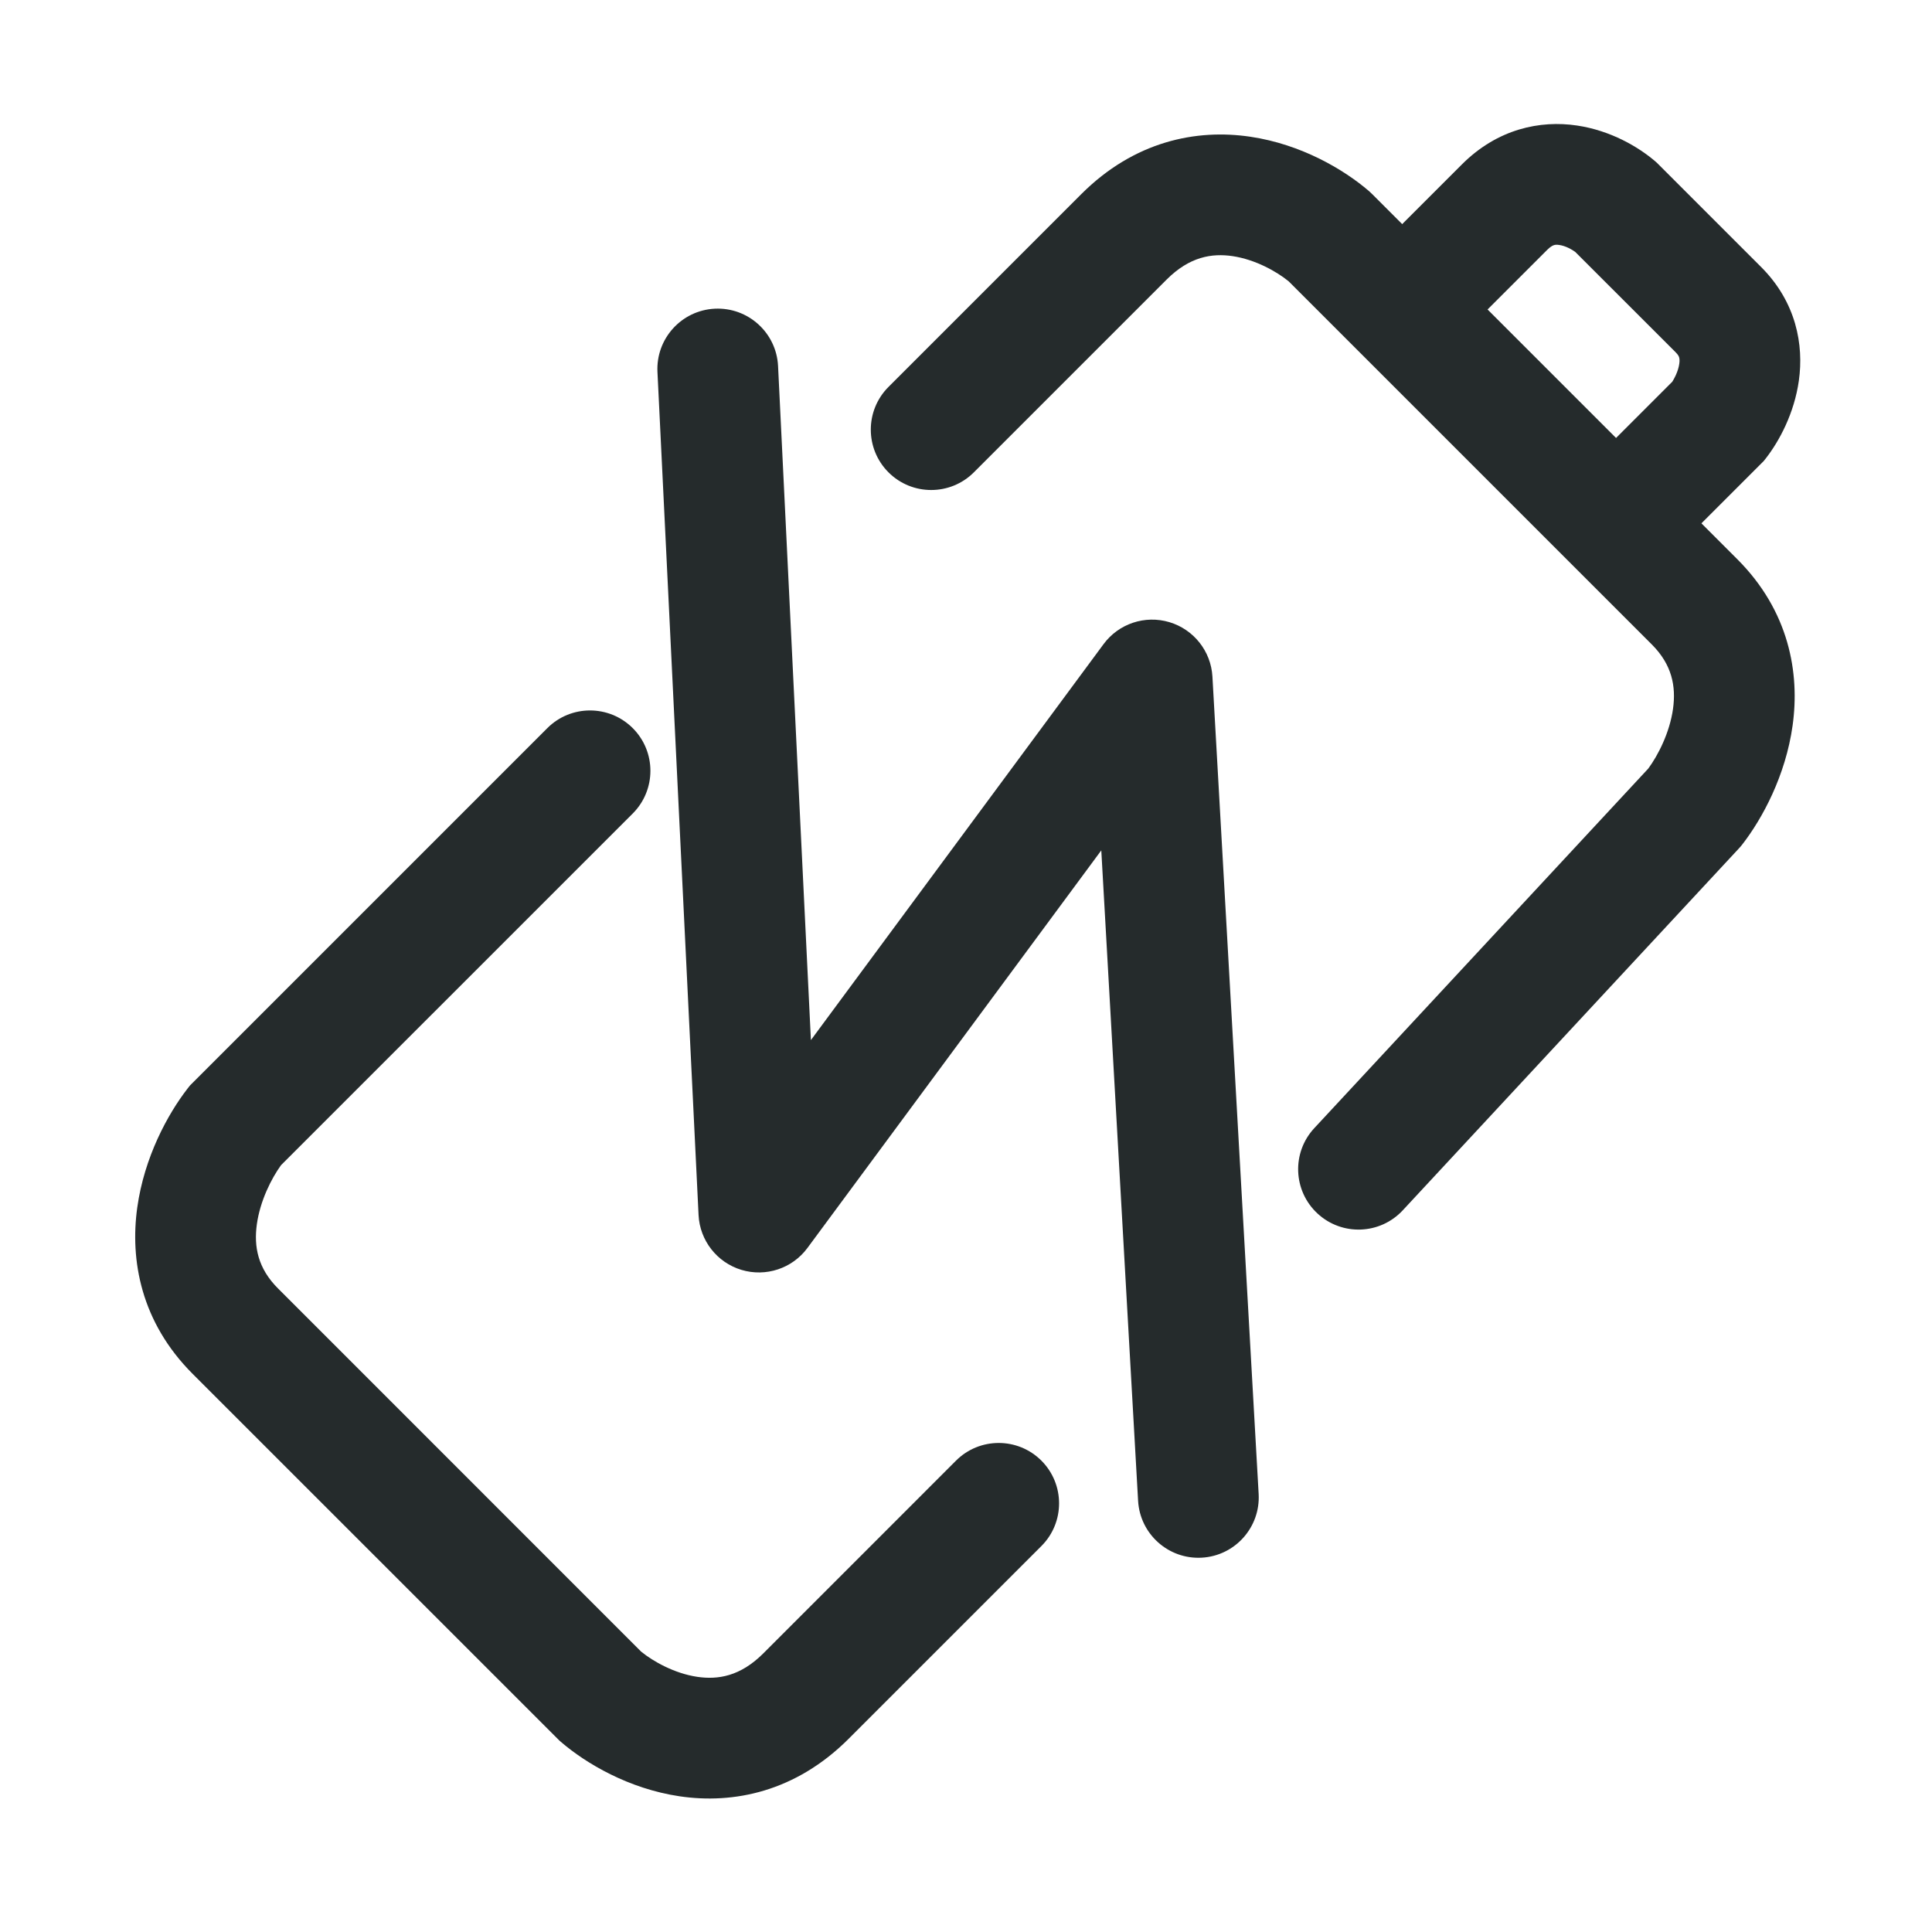 <svg width="40" height="40" viewBox="0 0 40 40" fill="none" xmlns="http://www.w3.org/2000/svg">
<path fill-rule="evenodd" clip-rule="evenodd" d="M13.1 15.075C13.588 15.563 13.588 16.354 13.1 16.843L5.818 24.124C5.619 24.399 5.386 24.86 5.318 25.345C5.253 25.811 5.338 26.259 5.756 26.676L13.274 34.195C13.524 34.399 13.965 34.647 14.436 34.717C14.864 34.78 15.326 34.708 15.802 34.233L19.793 30.241C20.281 29.753 21.073 29.753 21.561 30.241C22.049 30.73 22.049 31.521 21.561 32.009L17.57 36C16.47 37.1 15.185 37.356 14.068 37.19C13.015 37.033 12.133 36.511 11.613 36.064L11.578 36.033L3.988 28.444C2.915 27.371 2.69 26.088 2.842 24.999C2.987 23.96 3.47 23.069 3.885 22.535L3.933 22.474L11.332 15.075C11.82 14.587 12.611 14.587 13.1 15.075Z" fill="#252B2C"/>
<path fill-rule="evenodd" clip-rule="evenodd" d="M27.276 25.123C26.77 24.653 26.741 23.862 27.211 23.357L34.126 15.912C34.327 15.64 34.569 15.17 34.638 14.676C34.703 14.209 34.617 13.761 34.2 13.344L26.681 5.825C26.432 5.621 25.99 5.373 25.52 5.303C25.092 5.24 24.63 5.312 24.154 5.788L20.163 9.779C19.675 10.267 18.883 10.267 18.395 9.779C17.907 9.291 17.907 8.499 18.395 8.011L22.386 4.02C23.486 2.92 24.771 2.665 25.887 2.831C26.941 2.987 27.823 3.509 28.343 3.956C28.366 3.977 28.389 3.998 28.411 4.02L35.968 11.577C37.041 12.649 37.266 13.932 37.114 15.021C36.969 16.06 36.486 16.951 36.071 17.485C36.048 17.514 36.025 17.542 36 17.568L29.043 25.058C28.573 25.564 27.782 25.593 27.276 25.123Z" fill="#252B2C"/>
<path fill-rule="evenodd" clip-rule="evenodd" d="M30.267 3.404C31.005 2.666 31.889 2.485 32.651 2.599C33.35 2.703 33.925 3.044 34.27 3.34L34.305 3.371L36.462 5.528C37.193 6.259 37.346 7.144 37.244 7.877C37.149 8.558 36.837 9.132 36.565 9.483L36.517 9.544L34.133 11.928L32.365 10.161L34.623 7.903C34.644 7.869 34.67 7.824 34.695 7.769C34.734 7.684 34.758 7.601 34.768 7.531C34.778 7.463 34.771 7.422 34.765 7.4C34.761 7.385 34.749 7.35 34.694 7.295L32.615 5.217C32.587 5.196 32.543 5.167 32.487 5.139C32.412 5.102 32.342 5.08 32.283 5.072C32.229 5.063 32.195 5.068 32.174 5.075C32.157 5.08 32.109 5.097 32.034 5.172L29.244 7.962L27.476 6.194L30.267 3.404Z" fill="#252B2C"/>
<path fill-rule="evenodd" clip-rule="evenodd" d="M24.211 12.881C24.715 13.032 25.072 13.482 25.102 14.008L26.059 30.931C26.098 31.62 25.571 32.211 24.882 32.25C24.193 32.289 23.602 31.762 23.563 31.072L22.801 17.606L16.717 25.838C16.403 26.263 15.855 26.444 15.349 26.291C14.844 26.138 14.489 25.683 14.463 25.156L13.612 7.701C13.578 7.011 14.11 6.425 14.799 6.391C15.489 6.358 16.075 6.889 16.109 7.579L16.789 21.534L22.848 13.336C23.161 12.912 23.706 12.73 24.211 12.881Z" fill="#252B2C"/>
</svg>
